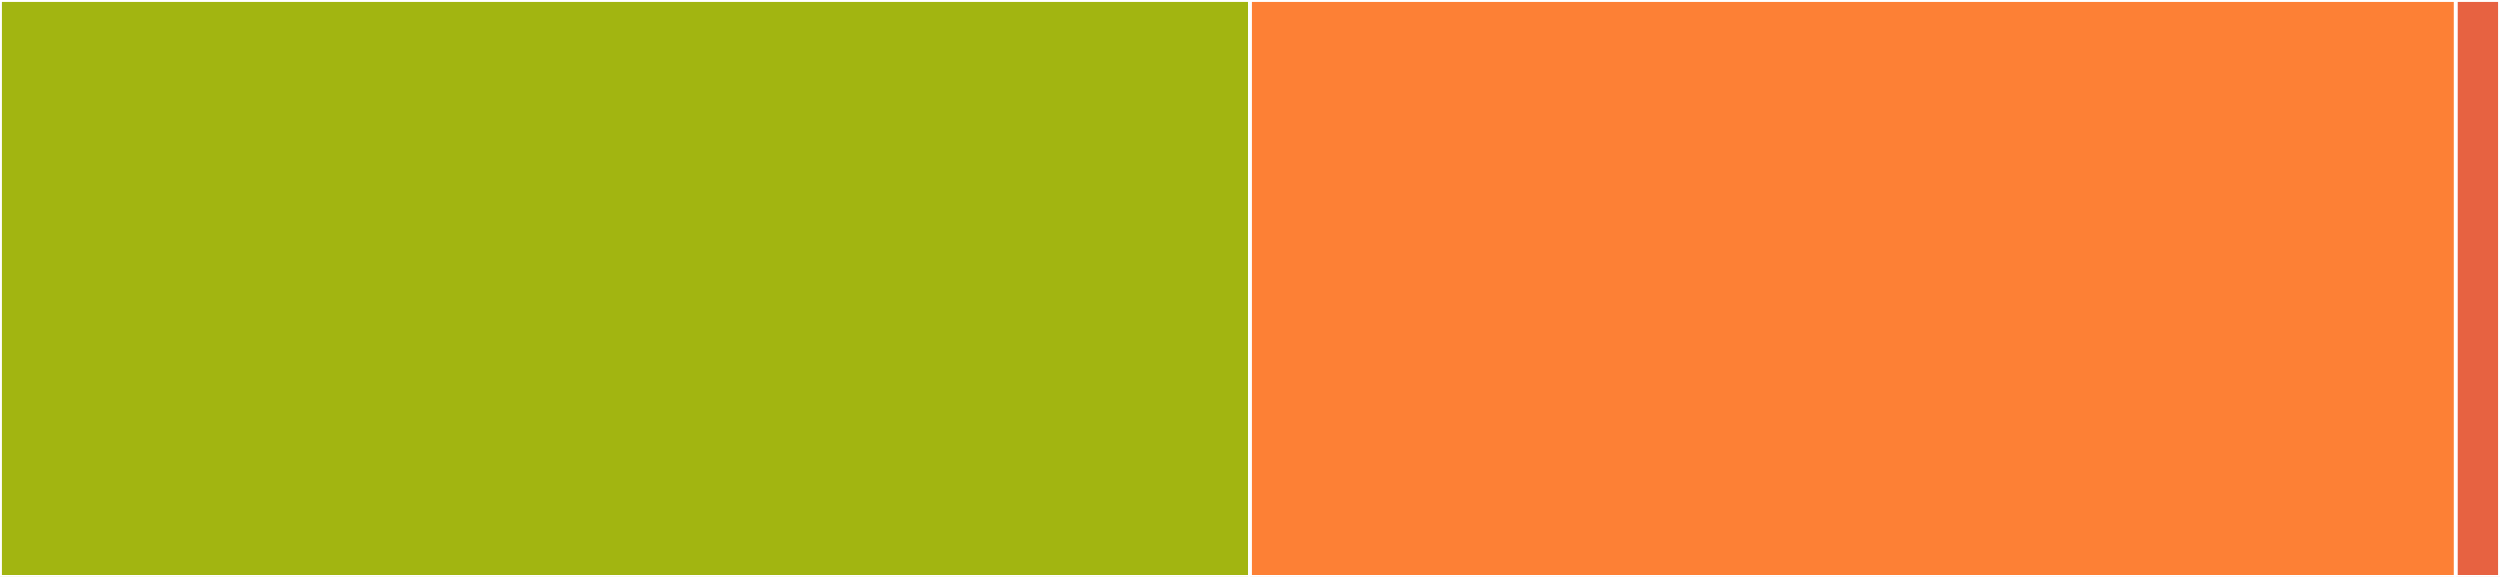 <svg baseProfile="full" width="650" height="150" viewBox="0 0 650 150" version="1.1"
xmlns="http://www.w3.org/2000/svg" xmlns:ev="http://www.w3.org/2001/xml-events"
xmlns:xlink="http://www.w3.org/1999/xlink">

<rect x="0" y="0" width="650" height="150" fill="#333333" stroke="none"/>

<style>rect.s{mask:url(#mask);}</style>
<defs>
  <pattern id="white" width="4" height="4" patternUnits="userSpaceOnUse" patternTransform="rotate(45)">
    <rect width="2" height="2" transform="translate(0,0)" fill="white"></rect>
  </pattern>
  <mask id="mask">
    <rect x="0" y="0" width="100%" height="100%" fill="url(#white)"></rect>
  </mask>
</defs>

<rect x="0" y="0" width="325.0" height="150.0" fill="#a2b511" stroke="white" stroke-width="1" class=" tooltipped" data-content="mflike.py"><title>mflike.py</title></rect>
<rect x="325.0" y="0" width="313.51" height="150.0" fill="#fd8035" stroke="white" stroke-width="1" class=" tooltipped" data-content="theoryforge.py"><title>theoryforge.py</title></rect>
<rect x="638.51" y="0" width="11.49" height="150" fill="#e76241" stroke="white" stroke-width="1" class=" tooltipped" data-content="__init__.py"><title>__init__.py</title></rect>
</svg>
